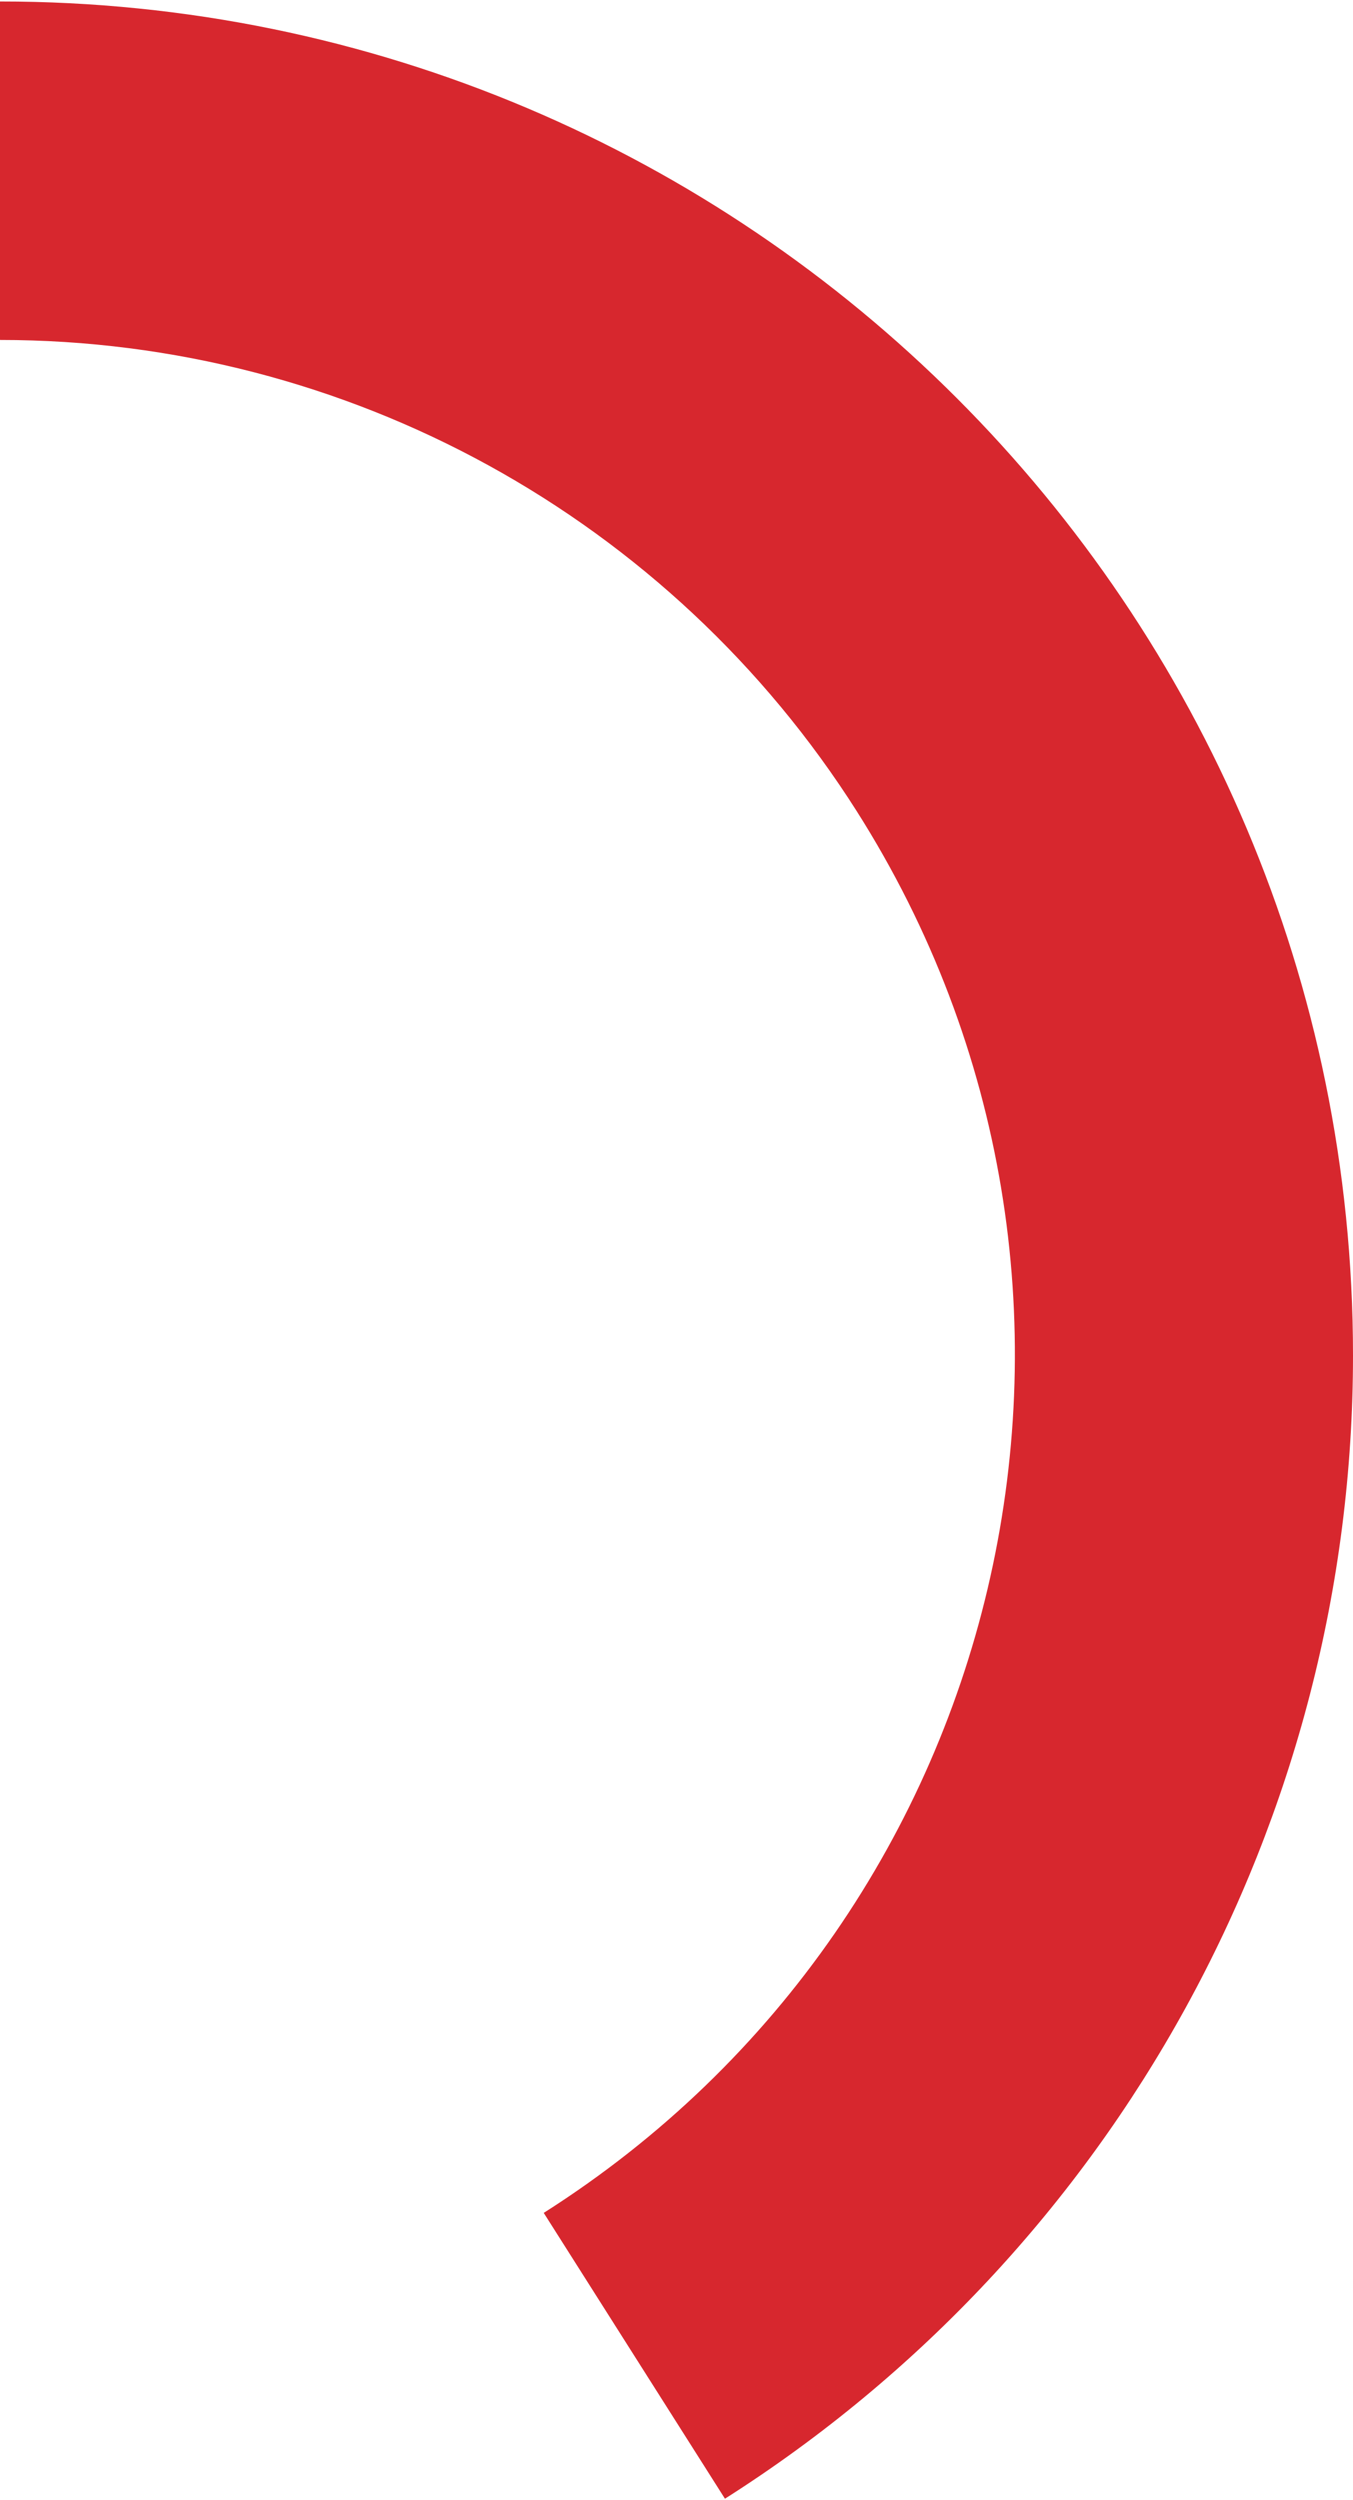 <?xml version="1.0" encoding="UTF-8"?><svg xmlns="http://www.w3.org/2000/svg" id="Isolation_Mode68c6169e28f05" data-name="Isolation Mode" viewBox="0 0 202.33 373.17" aria-hidden="true" style="fill:url(#CerosGradient_idb59694774);" width="202px" height="373px">
  <defs><linearGradient class="cerosgradient" data-cerosgradient="true" id="CerosGradient_idb59694774" gradientUnits="userSpaceOnUse" x1="50%" y1="100%" x2="50%" y2="0%"><stop offset="0%" stop-color="#D7272E"/><stop offset="100%" stop-color="#D7272E"/></linearGradient><linearGradient/>
    <style>
      .cls-1-68c6169e28f05{
        fill: #156082;
        fill-rule: evenodd;
      }
    </style>
  </defs>
  <path class="cls-1-68c6169e28f05" d="M0,0c111.75,0,202.33,90.59,202.33,202.33,0,69.27-35.43,133.72-93.92,170.84l-27.1-42.71c70.76-44.91,91.72-138.68,46.82-209.44C100.29,77.16,51.95,50.58,0,50.58V0Z" style="fill:url(#CerosGradient_idb59694774);"/>
</svg>